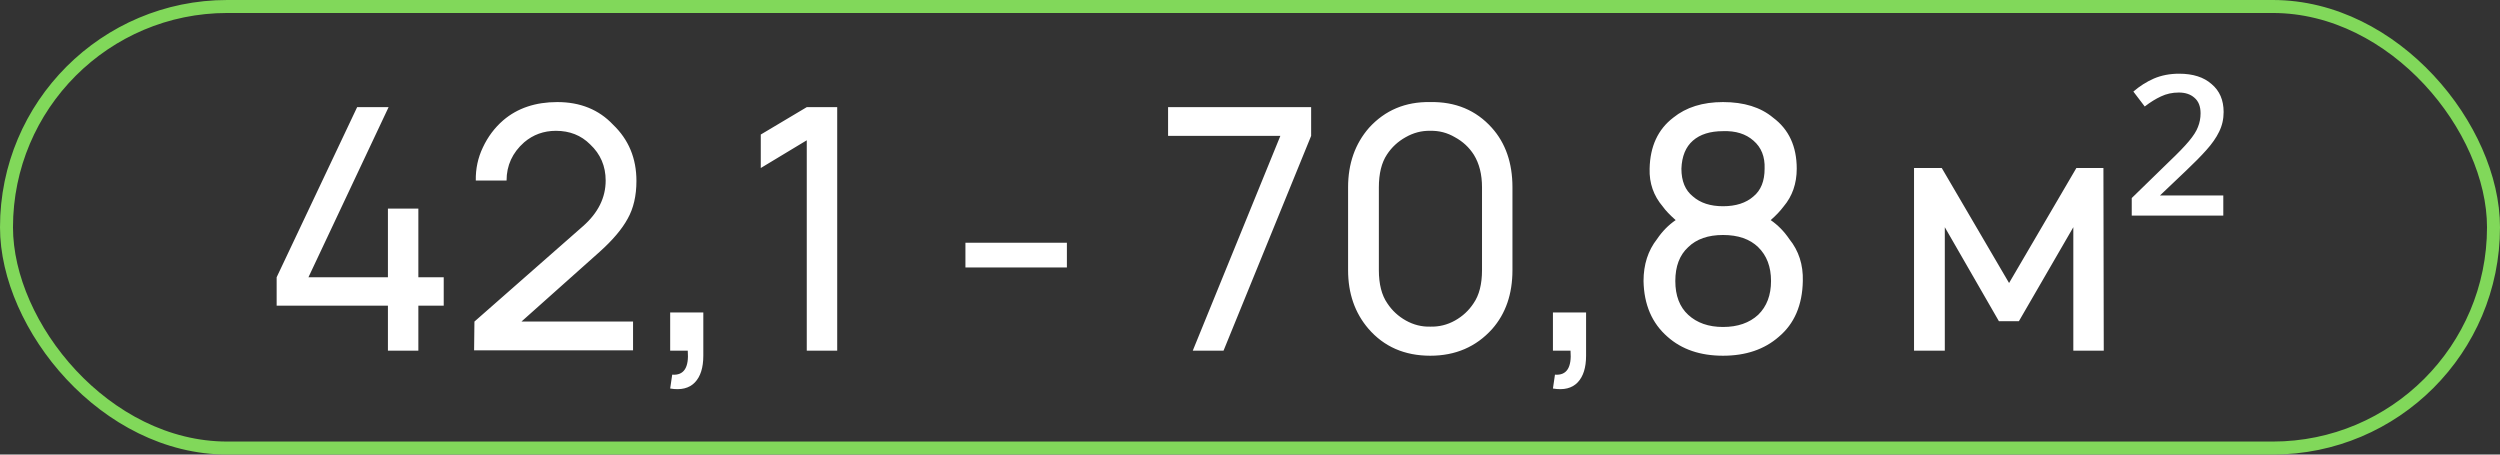 <?xml version="1.0" encoding="UTF-8"?> <svg xmlns="http://www.w3.org/2000/svg" width="385" height="70" viewBox="0 0 385 70" fill="none"><rect x="0" y="0" width="385" height="70" fill="#333333" stroke="none"/><rect x="1" y="1" width="383" height="68" rx="34" stroke="#81D85A" stroke-width="2"></rect><path d="M64.427 42.698H68.333V47.073H64.427V54H59.74V47.073H42.604V42.698L55 16.5H59.844L47.5 42.698H59.74V32.125H64.427V42.698ZM73.272 27.802C73.237 25.997 73.602 24.295 74.365 22.698C75.129 21.066 76.171 19.677 77.49 18.531C79.678 16.656 82.456 15.719 85.824 15.719C89.365 15.719 92.23 16.882 94.418 19.208C96.813 21.5 98.011 24.382 98.011 27.854C98.011 30.146 97.56 32.09 96.657 33.688C95.789 35.285 94.348 36.986 92.334 38.792L80.303 49.521H97.49V53.948H73.011L73.063 49.521L89.782 34.833C92.108 32.785 93.272 30.441 93.272 27.802C93.272 25.58 92.473 23.722 90.876 22.229C89.487 20.84 87.733 20.146 85.615 20.146C83.74 20.146 82.108 20.736 80.719 21.917C78.914 23.514 78.011 25.476 78.011 27.802H73.272ZM108.311 54.781C108.311 56.621 107.877 57.993 107.009 58.896C106.141 59.799 104.873 60.111 103.207 59.833L103.519 57.698C105.325 57.837 106.123 56.604 105.915 54H103.207V48.115H108.311V54.781ZM124.242 16.5H128.929V54H124.242V21.604L117.159 25.875V20.719L124.242 16.5ZM148.676 37.385H164.301V41.188H148.676V37.385ZM183.686 54L197.175 20.927H179.884V16.5H201.915V20.927L188.425 54H183.686ZM220.261 54.781C216.303 54.781 213.126 53.392 210.73 50.615C208.647 48.184 207.605 45.181 207.605 41.604V28.844C207.605 25.198 208.682 22.142 210.834 19.677C213.3 16.969 216.442 15.649 220.261 15.719C224.15 15.649 227.31 16.969 229.741 19.677C231.859 22.038 232.918 25.094 232.918 28.844V41.604C232.918 45.285 231.876 48.306 229.793 50.667C227.327 53.41 224.15 54.781 220.261 54.781ZM220.261 20.146C218.942 20.111 217.675 20.441 216.459 21.135C215.279 21.795 214.324 22.681 213.595 23.792C212.761 25.042 212.345 26.726 212.345 28.844V41.604C212.345 43.757 212.779 45.458 213.647 46.708C214.376 47.819 215.331 48.705 216.511 49.365C217.692 50.024 218.942 50.337 220.261 50.302C221.616 50.337 222.883 50.024 224.064 49.365C225.244 48.705 226.199 47.819 226.928 46.708C227.796 45.458 228.23 43.757 228.23 41.604V28.844C228.23 26.865 227.814 25.198 226.98 23.844C226.251 22.698 225.279 21.795 224.064 21.135C222.883 20.441 221.616 20.111 220.261 20.146ZM244.256 54.781C244.256 56.621 243.822 57.993 242.954 58.896C242.086 59.799 240.818 60.111 239.152 59.833L239.464 57.698C241.27 57.837 242.068 56.604 241.86 54H239.152V48.115H244.256V54.781ZM254.041 25.979C254.11 22.542 255.326 19.92 257.687 18.115C259.666 16.517 262.218 15.719 265.343 15.719C268.572 15.719 271.142 16.517 273.051 18.115C275.482 19.92 276.697 22.542 276.697 25.979C276.697 28.271 276.02 30.215 274.666 31.812C274.145 32.507 273.485 33.201 272.687 33.896C273.798 34.66 274.753 35.632 275.551 36.812C277.01 38.618 277.704 40.771 277.635 43.271C277.565 46.986 276.333 49.851 273.937 51.865C271.715 53.809 268.85 54.781 265.343 54.781C261.836 54.781 258.989 53.809 256.801 51.865C254.406 49.781 253.173 46.917 253.104 43.271C253.104 40.736 253.798 38.583 255.187 36.812C255.985 35.632 256.94 34.66 258.051 33.896C257.149 33.097 256.489 32.403 256.072 31.812C254.649 30.146 253.972 28.201 254.041 25.979ZM258.937 25.979C258.937 27.889 259.527 29.312 260.708 30.25C261.854 31.257 263.399 31.76 265.343 31.76C267.322 31.76 268.885 31.257 270.031 30.25C271.176 29.312 271.749 27.889 271.749 25.979C271.819 24.139 271.246 22.698 270.031 21.656C268.85 20.615 267.288 20.128 265.343 20.198C263.364 20.198 261.819 20.684 260.708 21.656C259.597 22.628 259.006 24.069 258.937 25.979ZM270.76 48.479C272.079 47.194 272.739 45.458 272.739 43.271C272.739 41.083 272.079 39.347 270.76 38.062C269.475 36.812 267.669 36.188 265.343 36.188C263.051 36.188 261.263 36.812 259.979 38.062C258.659 39.278 257.999 41.014 257.999 43.271C257.999 45.528 258.659 47.264 259.979 48.479C261.333 49.729 263.121 50.354 265.343 50.354C267.6 50.354 269.406 49.729 270.76 48.479ZM319.761 25.875H323.927L323.979 54H319.292V34.99L310.907 49.469H307.834L299.5 34.99V54H294.761V25.875H299.032L309.396 43.583L319.761 25.875ZM342.388 33.2H328.288V30.5L334.038 24.9C335.405 23.6 336.422 22.55 337.088 21.75C337.788 20.917 338.255 20.183 338.488 19.55C338.755 18.883 338.888 18.183 338.888 17.45C338.888 16.383 338.572 15.583 337.938 15.05C337.338 14.517 336.538 14.25 335.538 14.25C334.538 14.25 333.622 14.45 332.788 14.85C331.988 15.217 331.155 15.733 330.288 16.4L328.538 14.1C329.505 13.267 330.555 12.6 331.688 12.1C332.855 11.6 334.155 11.35 335.588 11.35C337.722 11.35 339.388 11.883 340.588 12.95C341.822 13.983 342.438 15.417 342.438 17.25C342.438 18.35 342.205 19.367 341.738 20.3C341.305 21.2 340.655 22.133 339.788 23.1C338.955 24.033 337.922 25.083 336.688 26.25L332.638 30.1H342.388V33.2Z" fill="white"></path></svg> 